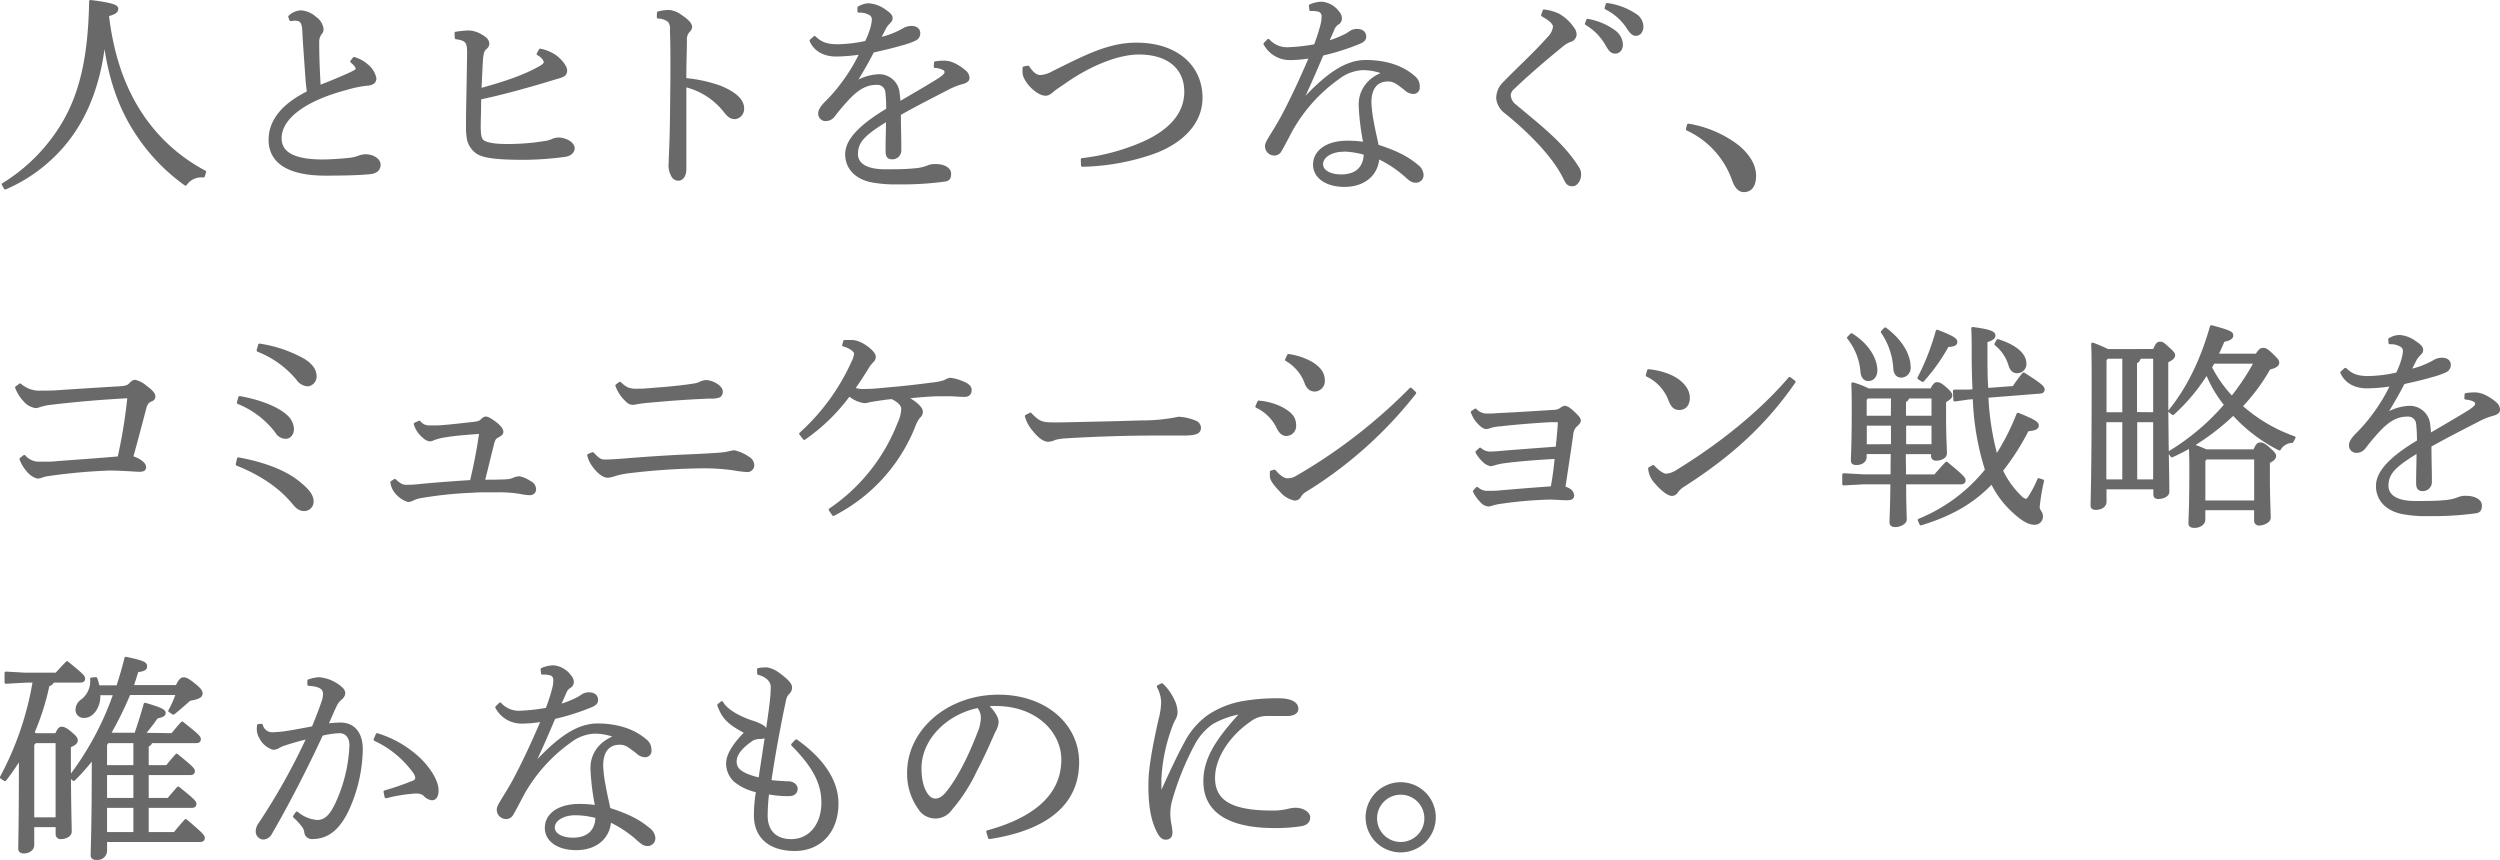 <svg xmlns="http://www.w3.org/2000/svg" viewBox="0 0 532.88 183.34"><defs><style>.cls-1{fill:#6a6969;stroke:#6a6969;stroke-linejoin:round;stroke-width:0.6px;}</style></defs><g id="レイヤー_2" data-name="レイヤー 2"><g id="top"><path class="cls-1" d="M.67,39.31A38.21,38.21,0,0,0,12.08,28.5c5.06-7.27,7-15.87,7.22-28.2,4.78.6,5.61,1.06,5.61,1.56s-.32.92-2,1.34c1.15,9.66,4,17.11,8.65,23.23A36.87,36.87,0,0,0,43.64,36.64l-.28.88H43a4,4,0,0,0-3.45,1.75A40.37,40.37,0,0,1,29.24,28.55c-3.73-5.57-6-12.15-7-20.57-.69,8.19-3.22,16-7.95,22A33.88,33.88,0,0,1,1.13,40.09Z"/><path class="cls-1" d="M75.47,12.45A7.09,7.09,0,0,1,78.27,14a4.77,4.77,0,0,1,1.66,2.71c0,.6-.37,1.15-1.56,1.25a23.63,23.63,0,0,0-4.56.92c-9.38,2.48-14.08,6.48-14.08,10.58,0,3.31,3.09,4.83,9,4.83,1.52,0,3.82-.14,5.94-.37a8.15,8.15,0,0,0,1.88-.46,3.79,3.79,0,0,1,1.34-.28c1.74,0,2.94,1,2.94,1.89s-.51,1.61-1.93,1.75c-2.44.27-6.63.32-9.48.32-7.82,0-11.87-2.53-11.87-7.36,0-3.86,2.58-7.36,8.19-10.12-.14-.78-.28-2.16-.37-3.41-.18-2.85-.46-6.16-.64-9.75-.09-1.38-.28-2.39-1.84-2.39a6.21,6.21,0,0,0-.92.09l-.23-.64A3.75,3.75,0,0,1,64.1,2.51a4.94,4.94,0,0,1,3.09,1.33,3.36,3.36,0,0,1,1.47,2.3,1.21,1.21,0,0,1-.37,1A3,3,0,0,0,67.74,9c0,3.18.14,6.35.32,9.48,2.72-1.06,4.69-1.89,6.3-2.62,1.11-.51,1.75-.83,1.75-1.15,0-.65-.69-1.2-1.15-1.61Z"/><path class="cls-1" d="M97.18,7.06a21.28,21.28,0,0,1,2.76-.27,5.57,5.57,0,0,1,2.53.78c1,.55,1.52,1.06,1.52,1.75,0,.41-.23.69-.65,1.06s-.6,1.15-.69,2.3c-.09,1.42-.18,3.4-.32,6.44,5-1.38,9.48-2.81,13-4.88.64-.37.87-.69.87-1s-.41-1.19-1.51-1.74l.46-.83A8.86,8.86,0,0,1,118.34,12c1.06.78,2.25,2.16,2.25,3s-.41,1.1-1.51,1.42c-1.43.42-2.76.83-3.82,1.15-3.82,1.11-8.38,2.39-13,3.36,0,2.9-.09,4.56-.09,5.8,0,2,.14,2.76.6,3.26s2,1,5,1a47.75,47.75,0,0,0,8.14-.6,6.19,6.19,0,0,0,2-.55,3.36,3.36,0,0,1,1.15-.23c1.33,0,3.13.87,3.13,2,0,.69-.6,1.42-2,1.56a70,70,0,0,1-8.23.6c-5.8,0-8.83-.32-10.26-1.29a4.7,4.7,0,0,1-1.84-2.67,13.45,13.45,0,0,1-.23-2.57V25.42c0-1.89.23-11.82.23-14.35,0-2.07-.41-2.72-2.62-3Z"/><path class="cls-1" d="M140.33,2.74a8.61,8.61,0,0,1,2.25-.32,4.89,4.89,0,0,1,2.58,1.05c1.15.74,2.07,1.61,2.07,2.26a1.22,1.22,0,0,1-.42.83,2.6,2.6,0,0,0-.69,2c0,2.12-.13,5-.13,8.37a29.59,29.59,0,0,1,7.59,1.66c3.17,1.33,4.73,2.81,4.73,4.51a1.89,1.89,0,0,1-1.61,2c-1,0-1.51-.55-2.34-1.61A15.41,15.41,0,0,0,146,18.24c0,6.12,0,12.1,0,17.71,0,1.38-.55,2.26-1.38,2.26a1.33,1.33,0,0,1-1.19-.65,4.44,4.44,0,0,1-.6-2.85c0-1,.23-4.83.27-9.34.05-4.32.1-7.77.1-10.76s0-5.57-.1-8.1a2.79,2.79,0,0,0-.5-2.07,3.87,3.87,0,0,0-2.3-.78Z"/><path class="cls-1" d="M199.39,13.37a12.46,12.46,0,0,1,2-.14,5,5,0,0,1,1.75.41,9.76,9.76,0,0,1,2.39,1.52,1.94,1.94,0,0,1,.83,1.43c0,.5-.41.78-1.1,1a15.23,15.23,0,0,0-2.72,1c-3.86,2-6.35,3.22-10.81,5.71,0,3,.09,5.24.09,6.85v1a1.61,1.61,0,0,1-1.7,1.51c-1.06,0-1.06-.87-1.06-1.7,0-2.11.09-4.23.09-6.44-4.92,3-6.57,4.56-6.57,7.32,0,2.16,2,3.54,6,3.54,2.16,0,4.41,0,6.21-.19a9.47,9.47,0,0,0,3-.64,3.74,3.74,0,0,1,1.7-.28c1.84,0,2.94.83,2.94,1.71s-.18,1.28-1,1.42a67.59,67.59,0,0,1-10.12.6,26.59,26.59,0,0,1-5.66-.46c-3.36-.74-5.2-2.9-5.2-5.66s2.49-5.79,8.74-9.52a30,30,0,0,0-.18-3.77,2,2,0,0,0-2.12-1.8c-1.93,0-3.58.65-5.79,2.85a45.29,45.29,0,0,0-3.41,4,2.09,2.09,0,0,1-1.7.87,1.27,1.27,0,0,1-1.29-1.33c0-.56.32-1.25,1.47-2.4a33.75,33.75,0,0,0,3.45-4,37.52,37.52,0,0,0,3.92-6.49,37.37,37.37,0,0,1-5.3.46c-2.62,0-4.55-1.15-5.38-3.08l.78-.69c1.2,1.15,2.35,1.75,4.93,1.75A30.42,30.42,0,0,0,184.63,9a17.88,17.88,0,0,0,1.15-2.9,8.35,8.35,0,0,0,.36-2,1.35,1.35,0,0,0-.87-1.24,4.09,4.09,0,0,0-2.21-.46l0-.74A4.13,4.13,0,0,1,185.18,1a6.62,6.62,0,0,1,3.4,1.28c.74.51,1.38,1,1.38,1.52s-.14.6-.5,1a4.83,4.83,0,0,0-.83,1.06c-.32.6-.78,1.51-1.24,2.43a18.28,18.28,0,0,0,5.24-2,3.17,3.17,0,0,1,1.7-.46c1,0,1.52.55,1.52,1.15A1.38,1.38,0,0,1,195,8.4a16.15,16.15,0,0,1-2.85,1c-1.89.55-3.22.87-6.12,1.52-1.1,2.21-2.25,4.14-3.91,6.9a10,10,0,0,1,5.34-1.7,4.07,4.07,0,0,1,4,3.77,21.12,21.12,0,0,1,.19,2.11c4-2.34,6.62-3.86,8.42-5,1.15-.74,1.56-1.2,1.56-1.61a.72.72,0,0,0-.41-.69,4.21,4.21,0,0,0-1.89-.51Z"/><path class="cls-1" d="M219.12,14.29c1,1.51,1.8,2,2.67,2a5.87,5.87,0,0,0,2.53-.78c6.9-3.4,11.92-6.12,17.9-6.12,8.65,0,13.8,4.83,13.8,11.46,0,5.52-4.37,9.57-10.21,11.68a49,49,0,0,1-15.09,2.72L230.67,34a45.51,45.51,0,0,0,13-3.5c6-2.67,9.06-6.4,9.06-10.95,0-4.88-3.45-8.23-10-8.23-4.05,0-9.94,2.07-15.83,6.21-1,.69-1.93,1.28-2.53,1.79-.78.69-1.1.78-1.51.78-1.84,0-4.6-3-4.6-4.64a8.7,8.7,0,0,1,0-1Z"/><path class="cls-1" d="M277.41,21.78c6-6.57,9.93-8.69,13.75-8.69,4.47,0,7.92,1.33,10.17,3.31a2.53,2.53,0,0,1,1,2v.23a1.05,1.05,0,0,1-1.06,1.1,2.47,2.47,0,0,1-1.66-.73c-1.79-1.38-2.44-1.93-3.77-1.93-2.53,0-3.82,1.79-3.82,4.78a28.38,28.38,0,0,0,.55,4.37c.33,1.89.79,3.68,1,4.88,3.86,1.24,6.3,2.44,8.37,4.18a2.66,2.66,0,0,1,1.2,1.94v.09a1.32,1.32,0,0,1-1.47,1.33c-.51,0-.92-.18-2.07-1.24a24.52,24.52,0,0,0-5.89-3.86c-.14,3.45-2.81,6-7.13,6-4,0-6.4-1.94-6.4-4.42,0-3,2.9-4.83,7-4.83a23.35,23.35,0,0,1,3.73.28,51.5,51.5,0,0,1-1-8V22.2c0-2.39,1.34-5.29,5.2-6.63a12.24,12.24,0,0,0-4.69-.92,9.32,9.32,0,0,0-5.24,2,34.2,34.2,0,0,0-10,11.18c-.78,1.47-1.84,3.54-2.39,4.42a1.41,1.41,0,0,1-1.1.6h-.1a1.68,1.68,0,0,1-1.65-1.8c0-.78,1.7-3,3.36-6.07,1.33-2.44,3.68-7.22,6.07-12.88a26.87,26.87,0,0,1-4.51.41,6,6,0,0,1-5.24-3.17l.73-.74a5.35,5.35,0,0,0,4.47,1.75,37.38,37.38,0,0,0,5.52-.64,39.94,39.94,0,0,0,1.38-4.24A7.29,7.29,0,0,0,282,3.57a1.3,1.3,0,0,0-.69-1.29,4.42,4.42,0,0,0-1.56-.23h-.37l-.09-.83a6.07,6.07,0,0,1,2.53-.55,4.84,4.84,0,0,1,3.4,2A1.84,1.84,0,0,1,285.73,4a1.16,1.16,0,0,1-.64,1,2.59,2.59,0,0,0-1,1.34c-.42,1-.74,1.65-1.2,2.71A21.71,21.71,0,0,0,287,7.43l.73-.46a2.41,2.41,0,0,1,1.57-.5c1,0,1.61.5,1.61,1.33,0,.64-.42,1-1.57,1.43a49.6,49.6,0,0,1-7.5,2.34c-1.7,4-3,7-4.5,10.12Zm9,10.26c-2.57,0-4.69,1.2-4.69,3,0,1.29,1.47,2.44,4.19,2.44,3.26,0,5.06-1.8,5.06-4.74A18.61,18.61,0,0,0,286.42,32Z"/><path class="cls-1" d="M329.11,2.32a9.93,9.93,0,0,1,3,.83,9.27,9.27,0,0,1,3.22,3,2,2,0,0,1,.42,1.29,1.4,1.4,0,0,1-1.06,1.2,5.87,5.87,0,0,0-1.7,1c-3.5,2.85-7.27,6.07-10.4,9.06a2.26,2.26,0,0,0-.87,1.52A3,3,0,0,0,323,22.57c5.2,4.37,10.17,8.14,13.34,13.29a2.34,2.34,0,0,1,.37,1.43c0,1.06-.74,2.11-1.47,2.11s-1.11-.13-1.61-1.19C331.18,33,325.52,27.63,321.06,24A4.3,4.3,0,0,1,319.22,21a4.49,4.49,0,0,1,1.43-3.32c3.31-3.4,6.85-6.62,9.43-9.57a4,4,0,0,0,1.24-2.43c0-.6-.69-1.48-2.53-2.44Zm9.3,2a13.62,13.62,0,0,1,5.75,2.44,3.7,3.7,0,0,1,1.47,2.71c0,1.06-.6,1.66-1.34,1.66-.92,0-1.24-.69-2.07-2.07a12.07,12.07,0,0,0-4.09-4ZM342.55.94a14.3,14.3,0,0,1,5.93,2.21A3,3,0,0,1,350,5.64c0,1.06-.6,1.7-1.29,1.7-.51,0-1-.28-1.84-1.66a12,12,0,0,0-4.55-3.95Z"/><path class="cls-1" d="M359.88,26.66a23.67,23.67,0,0,1,10.68,4.65c2.21,1.93,3.45,3.95,3.45,6.16s-.92,3.18-2.3,3.18c-1,0-1.7-.83-2.21-2.26a18.7,18.7,0,0,0-9.85-10.85Z"/><path class="cls-1" d="M5.18,97.28a4.06,4.06,0,0,0,3.17,1.43h.78c1.15,0,2.21,0,3.22-.14,3.82-.28,8.47-.6,13-1a107.61,107.61,0,0,0,2.11-13C21.32,84.9,16,85.37,10.7,86a11.87,11.87,0,0,0-2.44.55,2.56,2.56,0,0,1-.6.14,3.78,3.78,0,0,1-2.44-1.38,8.43,8.43,0,0,1-1.7-2.72l.78-.55a6.1,6.1,0,0,0,4.47,1.52c1.42,0,2.8,0,4.23-.14,4.23-.27,8.37-.55,12.56-.78,1.29-.09,1.84-.32,2.21-.74s.73-.64,1-.64a5,5,0,0,1,2.21,1.15c1.15.83,1.84,1.52,1.84,2.07s-.32.69-.78.88-.88.64-1.11,1.47c-.73,2.8-1.79,6.85-2.85,10.62,2,.69,2.76,1.52,2.76,2.12s-.46.69-1.19.69S26,100,23.21,100a121.64,121.64,0,0,0-12.79,1.16,7.1,7.1,0,0,0-1.42.32,2.87,2.87,0,0,1-1,.23,4.17,4.17,0,0,1-2.16-1.52,7.52,7.52,0,0,1-1.38-2.35Z"/><path class="cls-1" d="M50.81,97.79c5.47,1,10,2.76,12.74,5,2,1.61,3,2.76,3,4.14a1.7,1.7,0,0,1-1.7,1.7c-.79,0-1.43-.32-2.3-1.43-3-3.59-7-6.21-12-8.23Zm.28-13.07c4.27.78,8,2.21,9.93,4a3.9,3.9,0,0,1,1.34,2.71c0,1-.6,1.8-1.43,1.8a2.27,2.27,0,0,1-2-1.2,19.22,19.22,0,0,0-8.15-6.21Zm4.23-11.18a27.52,27.52,0,0,1,9.43,3.22c1.66,1.06,2.44,2.16,2.44,3.5a1.84,1.84,0,0,1-1.52,1.79,2.83,2.83,0,0,1-2.25-1.29A20.83,20.83,0,0,0,55,74.69Z"/><path class="cls-1" d="M84.16,102.39c1,.92,1.61,1.24,2.3,1.24a22.54,22.54,0,0,0,3.17-.18c3.5-.33,7.09-.6,10.82-.83a105.72,105.72,0,0,0,2-10.45c-3.35.23-5.88.46-7.13.69a13.73,13.73,0,0,0-2.94.69,1.67,1.67,0,0,1-.78.23,2.28,2.28,0,0,1-1.11-.55,5.75,5.75,0,0,1-2-2.85l.88-.41a2.61,2.61,0,0,0,2.25,1c.74,0,1.11,0,1.84,0,2.26-.14,4.88-.46,7-.69,1.38-.14,1.84-.28,2.21-.65a1.66,1.66,0,0,1,.83-.55c.37,0,.83.23,1.75.88,1.24.87,1.74,1.61,1.74,2.07s-.36.64-1,1-.78.73-1.1,2.07c-.46,1.79-1.11,4.51-1.84,7.45,1.56,0,3.13,0,5-.09a4.89,4.89,0,0,0,1.38-.32,3.44,3.44,0,0,1,1.29-.32,6.47,6.47,0,0,1,2.25,1,1.64,1.64,0,0,1,1,1.43c0,.64-.41,1-1.06,1A10.3,10.3,0,0,1,111,105a27.87,27.87,0,0,0-5-.36c-.78,0-1.52,0-2.21,0-1,0-2,0-3,.09a84.13,84.13,0,0,0-10.9,1.11,7.67,7.67,0,0,0-1.79.5,2.6,2.6,0,0,1-1.11.37,5.48,5.48,0,0,1-2.48-1.7,4.13,4.13,0,0,1-1-2.21Z"/><path class="cls-1" d="M126.34,96.68c1.24,1.34,1.7,1.57,2.62,1.57s2.53-.1,4.19-.23c5.57-.46,10.44-.74,13.8-.88,2-.09,4.6-.23,5.89-.32a20.91,20.91,0,0,0,2.35-.28,8.5,8.5,0,0,1,1.29-.27,8.68,8.68,0,0,1,3,1.33,1.89,1.89,0,0,1,1,1.61,1.19,1.19,0,0,1-1.33,1.11,28,28,0,0,1-2.85-.37,45.32,45.32,0,0,0-6.81-.42,141,141,0,0,0-15.09,1,18.86,18.86,0,0,0-3.18.6,7.8,7.8,0,0,1-1.65.41c-.92,0-2.07-.92-3-2.21a5.94,5.94,0,0,1-1.1-2.3Zm5.8-15a5.67,5.67,0,0,0,1.66,1.2,5.31,5.31,0,0,0,2.07.27h.69c.78,0,3.08-.23,5-.36,2.58-.24,4.24-.42,6.35-.74a4.38,4.38,0,0,0,1.38-.42,3.58,3.58,0,0,1,1.11-.32c1.47,0,3.36,1.15,3.36,2.12a1.09,1.09,0,0,1-.46,1,5.14,5.14,0,0,1-2,.23c-3.59.14-7.45.37-12.93.88a26.28,26.28,0,0,0-2.62.32,5,5,0,0,1-.83.14,1.78,1.78,0,0,1-1.33-.65,7.78,7.78,0,0,1-2.12-3.17Z"/><path class="cls-1" d="M176.94,108.64A39.5,39.5,0,0,0,191.62,90.2a7.87,7.87,0,0,0,.78-3v-.18c-.09-.78-.83-1.57-2.3-2.26-1.52.14-2.53.33-3.22.42-.87.14-1.2.18-1.61.27a4,4,0,0,1-1,.19A6.39,6.39,0,0,1,181,84.12a39.93,39.93,0,0,1-9.57,9.34l-.78-1a46,46,0,0,0,11.13-15.27,4.77,4.77,0,0,0,.56-1.8c0-.6-1-1.42-2.53-1.84l.23-.78h1.56a4.39,4.39,0,0,1,1.56.37c1.29.55,3.22,2,3.22,2.94a1.25,1.25,0,0,1-.46.92,8.22,8.22,0,0,0-1.24,1.7c-.83,1.29-1.52,2.44-2.76,4.15a5.25,5.25,0,0,0,2.21.36,31.1,31.1,0,0,0,3.4-.18c3.82-.32,7.09-.65,11.18-1.2a11,11,0,0,0,2.72-.55,3.24,3.24,0,0,1,1.1-.46,10.1,10.1,0,0,1,3.22,1c.78.41,1.06.82,1.06,1.29,0,.92-.55,1.19-1.24,1.19s-1.93-.09-2.9-.14c-.69,0-1.52,0-2.21,0-2.07,0-4.78.27-7.4.5,2.25,1.25,3.35,2.35,3.35,3.09a1.34,1.34,0,0,1-.55,1.1,7.23,7.23,0,0,0-1.06,2,36.13,36.13,0,0,1-17.16,18.82Z"/><path class="cls-1" d="M219.63,88.26c1.57,1.61,2.21,2.07,4.69,2.07.74,0,1.66,0,2,0,6.58-.14,11-.23,17-.42a38.17,38.17,0,0,0,7.92-.78,10.24,10.24,0,0,1,3.45.78,1.4,1.4,0,0,1,1,1.25c0,1-.74,1.38-3.5,1.38h-6.39c-4.92,0-11.73.18-18.54.59a13.21,13.21,0,0,0-2.35.33,4.47,4.47,0,0,1-1.42.41c-.79,0-1.75-.51-3.09-2.16a7.76,7.76,0,0,1-1.65-3Z"/><path class="cls-1" d="M268.3,85.69a13,13,0,0,1,4.92,1.38c2.07,1.15,2.76,2.07,2.76,3.68a1.85,1.85,0,0,1-1.7,1.88c-.74,0-1.29-.32-1.89-1.51a9.43,9.43,0,0,0-4.5-4.47Zm33.26-1.93a88.58,88.58,0,0,1-23.51,20.93,3.1,3.1,0,0,0-1.06,1.15,1.12,1.12,0,0,1-1.05.55,5.15,5.15,0,0,1-2.9-1.79c-1.52-1.57-2.07-2.49-2.07-3.09v-.92l.69-.18c1.24,1.47,2.16,1.84,2.71,1.84a3.73,3.73,0,0,0,2.12-.6,114.6,114.6,0,0,0,24.2-18.72Zm-26.91-8a14,14,0,0,1,5,1.7c1.43.92,2.44,2,2.44,3.59a1.94,1.94,0,0,1-1.79,2.11c-1.11,0-1.66-.73-2-1.75a9.41,9.41,0,0,0-4.09-4.73Z"/><path class="cls-1" d="M314.85,104.09a3.13,3.13,0,0,0,2.3.83c1.06,0,2,0,3-.14,3-.23,6-.51,10.67-.83a62.69,62.69,0,0,0,.87-6.44c-3.63.18-8.28.55-11,.92a14.93,14.93,0,0,0-2.35.51,2,2,0,0,1-.64.13,3.29,3.29,0,0,1-1.61-1,7.47,7.47,0,0,1-1.29-1.71l.69-.64a3.21,3.21,0,0,0,2,.83c.78,0,2-.09,3.45-.23,2.9-.23,7.08-.55,10.95-.83.32-3.17.46-4.83.46-5.52,0-.23-.09-.28-.46-.28s-.88,0-1.38,0c-2.81.14-7.55.51-10.58.87a10.41,10.41,0,0,0-2.26.37,2.68,2.68,0,0,1-.87.23c-.32,0-.83-.23-1.61-1.06a6.36,6.36,0,0,1-1.38-2.25l.69-.46a3.34,3.34,0,0,0,2.25,1.06c.69,0,1.7,0,2.35-.09,4.32-.19,9.15-.51,12-.69a2.78,2.78,0,0,0,1.61-.46,1.85,1.85,0,0,1,.87-.42,2.4,2.4,0,0,1,1.06.55,11.08,11.08,0,0,1,1.52,1.43,1.44,1.44,0,0,1,.5.87c0,.33-.32.65-.69,1a2.78,2.78,0,0,0-.92,1.93c-.46,3.27-1.1,7.41-1.7,11.41a3.24,3.24,0,0,1,1.1.42,1.57,1.57,0,0,1,.79,1.19c0,.51-.33.74-1.25.74s-2.48-.14-3.63-.14a84,84,0,0,0-10.26.87,12,12,0,0,0-2.07.42,3.48,3.48,0,0,1-.74.18,2.2,2.2,0,0,1-1.56-.87,7.39,7.39,0,0,1-1.47-2.07Z"/><path class="cls-1" d="M351.38,79a15.15,15.15,0,0,1,4.69,1.19c2.39,1.11,3.82,2.81,3.82,4.6,0,1.43-.74,2.3-1.93,2.3-.88,0-1.48-.36-2.07-1.93A9.49,9.49,0,0,0,351.1,80Zm31.05,2.39c-6.39,9.2-13.66,15.69-23.46,22a5.37,5.37,0,0,0-1.57,1.38,1.21,1.21,0,0,1-1,.64c-.65,0-1.94-.78-3.64-2.8a4.81,4.81,0,0,1-1.15-2.76l.78-.42c.83.92,2,1.84,2.76,1.84a5.11,5.11,0,0,0,2.4-.87c9.43-5.8,17.8-12.61,23.92-19.74Z"/><path class="cls-1" d="M405.93,96.5c0,1.65.05,3.26.05,4.92h6.49c.78-.92,1.47-1.7,2.43-2.71,3.5,2.85,3.78,3.31,3.78,3.68s-.28.55-.74.55H406c0,5,.13,6.9.13,7.82,0,.69-1.19,1.29-2.16,1.29-.6,0-.92-.23-.92-.69,0-.92.14-2.9.19-8.42h-6.12l-4.14.23v-2l4.14.23h6.16c0-1.66,0-3.27.05-4.92h-5.75v.92c0,1-1,1.42-1.84,1.42-.69,0-.92-.18-.92-.69,0-1,.18-3.54.18-10.16,0-2.53,0-4.33-.09-6.17a16.8,16.8,0,0,1,3.31,1.29h13.48c.55-1.1.83-1.33,1.2-1.33s.69.09,1.65.92,1.29,1.24,1.29,1.61-.41.73-1.33,1.24v3.27c0,4.37.18,6.57.18,7.86,0,.74-1,1.24-2,1.24-.5,0-.78-.27-.78-.69V96.5ZM394.66,71.33c3.59,2.26,5.2,5.34,5.2,7.59,0,1.25-.69,2-1.61,2-.74,0-1.24-.5-1.38-1.56A13.31,13.31,0,0,0,394,72Zm8.7,13.3H398l-.41.51v3.77h5.75Zm0,10.35V90.43h-5.75V95Zm-1.52-24.89c3.86,2.9,5.11,6,5.11,8.1a1.76,1.76,0,0,1-1.71,2c-.73,0-1.28-.51-1.38-1.57a15,15,0,0,0-2.66-7.86ZM412,88.91V84.63h-5.29a1.16,1.16,0,0,1-.74.87v3.41Zm-6,6.07h6V90.43h-6Zm17.53-10.49a57.29,57.29,0,0,0,2,12.79,49.78,49.78,0,0,0,4.6-9c3.86,1.57,4.14,1.94,4.14,2.44s-.5.78-2.11.92a52.6,52.6,0,0,1-5.53,8.65,19.07,19.07,0,0,0,4,5.61,2.18,2.18,0,0,0,1.28.74c.14,0,.37-.23.65-.6a23.38,23.38,0,0,0,2-3.82l.83.28a43.8,43.8,0,0,0-.93,5.57c0,.82.7,1.1.7,2a1.44,1.44,0,0,1-1.57,1.48c-1,0-2.25-.6-4.14-2.3a20.37,20.37,0,0,1-4.88-6.44c-4,4.27-8.78,6.94-15.13,8.87l-.37-.82a35.73,35.73,0,0,0,14.35-10.68,56.56,56.56,0,0,1-2.62-15.41l-1.19.09-2.95.42-.09-1.93h2.94l1.25-.1c-.14-2.48-.19-5.2-.19-8.19,0-1.61,0-3.31-.09-5.06,4.28.56,4.55,1.06,4.55,1.52s-.36.74-1.7,1.2V75c0,2.95,0,5.62.19,8l5.7-.42a32,32,0,0,1,2.12-2.89c3.77,2.39,4.18,2.89,4.18,3.31s-.23.55-.69.6ZM409,80.58a51.29,51.29,0,0,0,3.91-10c3.45,1.33,4,1.79,4,2.3s-.46.73-1.79.78a39.17,39.17,0,0,1-5.29,7.45Zm16.84-8c4.14,1.33,5.79,3.17,5.79,4.92a1.65,1.65,0,0,1-1.7,1.75c-.69,0-1.24-.46-1.52-1.43a9,9,0,0,0-3-4.46Z"/><path class="cls-1" d="M459.16,74.69c.59-1.38.82-1.56,1.24-1.56s.64.09,1.61,1c1.19,1.06,1.33,1.29,1.33,1.61s-.27.74-1.47,1.29v4.56c0,12.56.23,19.64.23,23.23,0,.78-1.06,1.24-2.07,1.24-.51,0-.74-.18-.74-.73V104H448.71v3c0,.79-.87,1.38-1.93,1.38-.64,0-.87-.18-.87-.64,0-1.2.23-6.39.23-26.41,0-2.16,0-5.84-.1-8a29.73,29.73,0,0,1,3.22,1.38Zm-6.49,13.48v-12h-3.54l-.42.51V88.17Zm-4,1.52v12.79h4V89.69Zm10.58-1.52v-12h-3.22a1.25,1.25,0,0,1-.82,1.06v10.9Zm-4,1.52v12.79h4V89.69Zm25.76-14c.69-1.11,1-1.24,1.38-1.24s.64,0,1.93,1.24,1.2,1.33,1.2,1.7-.55.83-1.84,1.1a40.41,40.41,0,0,1-6,8.1A33.88,33.88,0,0,0,489,93.28l-.46.83a3.21,3.21,0,0,0-2.67,1.61,34,34,0,0,1-9.84-7.5,51,51,0,0,1-8.74,6.71,27.46,27.46,0,0,1,2.94,1.15h10.31c.55-1.28.83-1.47,1.19-1.47s.74,0,1.84,1,1.29,1.25,1.29,1.61-.32.79-1.33,1.25v2.67c0,5.1.18,7.95.18,9.24,0,.74-1.29,1.34-2.16,1.34a.71.71,0,0,1-.78-.74v-2.53h-11v2.25c0,1-1,1.52-2,1.52-.69,0-1-.18-1-.69,0-1,.19-3.08.19-11,0-1.52,0-3.22-.1-5.34-1.28.74-2.62,1.43-3.91,2l-.55-.74a49.54,49.54,0,0,0,12-10.16,25.78,25.78,0,0,1-4-6.81,40.76,40.76,0,0,1-7.23,8.69l-.69-.55c3.64-4.51,6.63-10.17,8.88-18,4.14,1.1,4.37,1.38,4.37,1.88s-.5.83-1.84,1.11c-.41,1-.87,2.07-1.38,3.08Zm-.23,21.94H470.2l-.42.51v8.83h11Zm-9-20.42c-.18.36-.41.73-.6,1.1a27.27,27.27,0,0,0,4.56,6.44,49.35,49.35,0,0,0,5-7.54Z"/><path class="cls-1" d="M525.63,84.08a12.46,12.46,0,0,1,2-.14,5,5,0,0,1,1.74.41,9.82,9.82,0,0,1,2.4,1.52,2,2,0,0,1,.83,1.43c0,.5-.42.78-1.11,1a14.14,14.14,0,0,0-2.71,1c-3.87,2-6.35,3.22-10.81,5.7,0,3,.09,5.24.09,6.86v1a1.63,1.63,0,0,1-1.7,1.52c-1.06,0-1.06-.88-1.06-1.71,0-2.11.09-4.23.09-6.44-4.92,3-6.58,4.56-6.58,7.32,0,2.16,2,3.54,6,3.54,2.16,0,4.42,0,6.21-.18a9.69,9.69,0,0,0,3-.65,3.8,3.8,0,0,1,1.7-.27c1.84,0,3,.82,3,1.7s-.19,1.29-1,1.42a67.76,67.76,0,0,1-10.12.6,26,26,0,0,1-5.66-.46c-3.36-.73-5.2-2.9-5.2-5.66s2.48-5.79,8.74-9.52a32.05,32.05,0,0,0-.18-3.77,2,2,0,0,0-2.12-1.8c-1.93,0-3.59.65-5.8,2.86a46.81,46.81,0,0,0-3.4,4,2.09,2.09,0,0,1-1.7.87,1.27,1.27,0,0,1-1.29-1.33c0-.55.32-1.24,1.47-2.39a33.76,33.76,0,0,0,3.45-4,36.89,36.89,0,0,0,3.91-6.49,37.26,37.26,0,0,1-5.29.46c-2.62,0-4.55-1.15-5.38-3.08l.78-.69c1.2,1.15,2.35,1.75,4.92,1.75a30.25,30.25,0,0,0,6.12-.78,17,17,0,0,0,1.15-2.9,8.39,8.39,0,0,0,.37-2,1.36,1.36,0,0,0-.88-1.24,4.14,4.14,0,0,0-2.2-.46l-.05-.74a4.13,4.13,0,0,1,2.16-.64A6.59,6.59,0,0,1,514.82,73c.73.5,1.38,1,1.38,1.51s-.14.6-.51,1a5.43,5.43,0,0,0-.83,1.06c-.32.6-.78,1.52-1.24,2.44a18.26,18.26,0,0,0,5.25-2,3.17,3.17,0,0,1,1.7-.46c1,0,1.52.55,1.52,1.15a1.38,1.38,0,0,1-.83,1.38,16.45,16.45,0,0,1-2.85,1c-1.89.55-3.22.87-6.12,1.52-1.11,2.21-2.26,4.14-3.91,6.9a10,10,0,0,1,5.33-1.7,4.08,4.08,0,0,1,4,3.77c.09.74.14,1.15.18,2.12,4-2.35,6.63-3.87,8.42-5,1.15-.73,1.57-1.19,1.57-1.61a.72.72,0,0,0-.42-.69,4.12,4.12,0,0,0-1.88-.51Z"/><path class="cls-1" d="M5.27,145.22l-4,.23v-2l4,.23H12c.74-.78,1.47-1.61,2.3-2.44,3.36,2.72,3.54,3,3.54,3.41s-.27.55-.73.55H11.25c-.14.46-.46.64-1,.87A53.07,53.07,0,0,1,7,156.26a2.46,2.46,0,0,1,.6.32H12c.51-1.15.78-1.38,1.15-1.38s.83.14,1.84,1c1.2,1,1.29,1.24,1.29,1.65s-.41.79-1.47,1.2v1.47c0,10.81.18,15.14.18,16.75,0,.78-1.06,1.29-2,1.29a.74.74,0,0,1-.83-.78V176H7v4.1c0,1-1,1.52-1.94,1.52-.5,0-.87-.23-.87-.69,0-1.29.14-6,.14-19.51a46.34,46.34,0,0,1-3.27,4.78l-.78-.5a66,66,0,0,0,7-20.52ZM7,158.65v15.87h5.15V158.1H7.52Zm29.72-2.07c.73-.92,1.28-1.56,2.11-2.48,3.22,2.53,3.68,3,3.68,3.45s-.27.55-.73.55H32.18c-.09.46-.37.64-.78.87v4.42h4.19c.73-.92,1.28-1.56,2.07-2.44,3.12,2.53,3.58,3,3.58,3.41s-.27.55-.73.55H31.4v5.47h4.51c.73-.92,1.29-1.51,2.07-2.43,3.17,2.53,3.59,3,3.59,3.4s-.28.55-.74.55H31.4v5.75h5.84c.74-.92,1.43-1.75,2.35-2.76,3.4,2.86,3.77,3.32,3.77,3.73s-.28.55-.74.55H22.52v2.3A1.73,1.73,0,0,1,20.63,183c-.69,0-1-.19-1-.69,0-2.12.23-5.34.23-20.15v-.69a43.77,43.77,0,0,1-4.14,4.69l-.74-.6a63.64,63.64,0,0,0,9.48-17.67H21.09v.51c0,2.3-1.42,4.32-3.08,4.32a1.42,1.42,0,0,1-1.61-1.51,2.37,2.37,0,0,1,1.11-1.89,5.21,5.21,0,0,0,2-4.6l.92-.09a10.91,10.91,0,0,1,.51,1.75h4.14c.64-2,1.24-4,1.75-6.08,3.77.79,4.23,1.11,4.23,1.71s-.41.78-1.84,1c-.32,1.11-.69,2.21-1.06,3.32h9.53c.69-1.43,1.05-1.66,1.47-1.66s.87.18,2.3,1.33,1.42,1.52,1.42,1.89c0,.55-.78.92-2.48,1.2-1.15,1-2.3,2.07-3.45,2.94l-.78-.51a20.63,20.63,0,0,0,1.61-3.68H27.53a74.66,74.66,0,0,1-4.27,8.65h5.66c.78-2.25,1.42-4.32,2-6.39,3.68,1.06,4.1,1.47,4.1,1.88s-.46.65-1.61.88a42.2,42.2,0,0,1-2.81,3.63ZM22.52,158.7v4.69h6.21V158.1h-5.8Zm0,11.68h6.21v-5.47H22.52Zm0,7.27h6.21V171.9H22.52Z"/><path class="cls-1" d="M63.28,173.28a7.57,7.57,0,0,0,4.32,1.8c2,0,3.27-1.48,4.78-5.2a32.26,32.26,0,0,0,2.4-11c0-2.21-1.34-2.9-2.4-2.9a19.11,19.11,0,0,0-3.81.56c-4.1,8.88-8.33,16.7-10.91,21.11a1.83,1.83,0,0,1-1.61,1,1.41,1.41,0,0,1-1.24-1.52,2.77,2.77,0,0,1,.6-1.57,136.92,136.92,0,0,0,10.26-18.35,55,55,0,0,0-5.34,1.51,8.53,8.53,0,0,0-1.24.6,1.86,1.86,0,0,1-.88.19,4.46,4.46,0,0,1-2.66-2.3,3.37,3.37,0,0,1-.51-1.8,4.89,4.89,0,0,1,.05-.78l.64-.05a2.34,2.34,0,0,0,2.39,1.8,23.36,23.36,0,0,0,2.67-.23c1.89-.28,4.05-.69,5.94-1.06,1-2.39,1.65-4.14,2.16-5.66a5.8,5.8,0,0,0,.27-1.47c0-1.33-1-1.93-3.35-2.07l0-.78a7.55,7.55,0,0,1,2.21-.46,8.18,8.18,0,0,1,4.28,1.7c.78.6,1,1,1,1.47a1.76,1.76,0,0,1-.73,1.11,4.61,4.61,0,0,0-1.2,1.7c-.6,1.24-1,2.3-1.75,3.91a25.45,25.45,0,0,1,2.95-.23c2.48,0,4.46,1.61,4.46,5.47a32.07,32.07,0,0,1-3,12.93c-1.93,4-4.28,5.84-7.5,5.84a1.32,1.32,0,0,1-1.38-1.24,2.67,2.67,0,0,0-.6-1.33,13.61,13.61,0,0,0-1.79-1.94Zm18.77-4.51a60.5,60.5,0,0,0,6.11-2.11.93.93,0,0,0,.65-.78,2.27,2.27,0,0,0-.51-1.34,21.55,21.55,0,0,0-8.37-6.9l.46-1.06a22.9,22.9,0,0,1,8.74,5c2.39,2.21,4.05,5,4.05,6.86,0,1.24-.42,1.84-1.11,1.84a2.55,2.55,0,0,1-1.61-.92,2.65,2.65,0,0,0-1.79-.51h-.28a33.83,33.83,0,0,0-6.11,1Z"/><path class="cls-1" d="M113.65,163.21c6-6.58,9.93-8.7,13.75-8.7,4.46,0,7.91,1.34,10.17,3.31a2.53,2.53,0,0,1,1,2V160a1.05,1.05,0,0,1-1.05,1.11,2.43,2.43,0,0,1-1.66-.74c-1.79-1.38-2.44-1.93-3.77-1.93-2.53,0-3.82,1.79-3.82,4.78a28.38,28.38,0,0,0,.55,4.37c.32,1.89.78,3.68,1,4.88,3.86,1.24,6.3,2.44,8.37,4.19a2.63,2.63,0,0,1,1.2,1.93v.09a1.33,1.33,0,0,1-1.48,1.34c-.5,0-.91-.19-2.07-1.25a24.76,24.76,0,0,0-5.88-3.86c-.14,3.45-2.81,6-7.13,6-4.05,0-6.4-1.93-6.4-4.42,0-3,2.9-4.83,7-4.83a23.35,23.35,0,0,1,3.73.28,51.36,51.36,0,0,1-1-8v-.32c0-2.39,1.34-5.29,5.2-6.62a12.05,12.05,0,0,0-4.69-.92,9.24,9.24,0,0,0-5.24,2,34.2,34.2,0,0,0-10,11.18c-.78,1.48-1.84,3.55-2.39,4.42a1.41,1.41,0,0,1-1.1.6h-.1a1.68,1.68,0,0,1-1.65-1.8c0-.78,1.7-3,3.36-6.07,1.33-2.44,3.68-7.22,6.07-12.88a27,27,0,0,1-4.51.41,6,6,0,0,1-5.24-3.17l.73-.74a5.32,5.32,0,0,0,4.46,1.75,37.1,37.1,0,0,0,5.52-.64,36.32,36.32,0,0,0,1.38-4.23,7,7,0,0,0,.28-1.89,1.31,1.31,0,0,0-.69-1.29,4.42,4.42,0,0,0-1.56-.23h-.37l-.09-.83a6.2,6.2,0,0,1,2.53-.55,4.88,4.88,0,0,1,3.4,2,1.81,1.81,0,0,1,.55,1.28,1.16,1.16,0,0,1-.64,1,2.53,2.53,0,0,0-1,1.33c-.42,1-.74,1.66-1.2,2.71a20.43,20.43,0,0,0,4.1-1.61,8.41,8.41,0,0,0,.73-.46,2.41,2.41,0,0,1,1.57-.5c1,0,1.61.5,1.61,1.33,0,.65-.42,1-1.57,1.43a49.6,49.6,0,0,1-7.5,2.34c-1.7,4-3,7-4.51,10.13Zm9,10.26c-2.57,0-4.69,1.19-4.69,2.94,0,1.29,1.47,2.44,4.19,2.44,3.26,0,5.06-1.8,5.06-4.74A18.53,18.53,0,0,0,122.66,173.47Z"/><path class="cls-1" d="M161.67,142.69a10.79,10.79,0,0,1,1.8-.14,5.69,5.69,0,0,1,2.3,1c1.61,1.15,2.76,2.21,2.76,2.94a1.51,1.51,0,0,1-.46,1.15,2.81,2.81,0,0,0-.79,1.43c-1.1,5.1-2.43,12.24-3.17,17.48,1.15.14,2,.18,2.71.23a10.43,10.43,0,0,0,1.15.05c1.06,0,1.75.64,1.75,1.28,0,.88-.64,1.29-1.56,1.29a23.3,23.3,0,0,1-4.51-.41,41.54,41.54,0,0,0-.32,4.92c0,2.81,1.52,5.25,5.33,5.25,4.05,0,6.72-3.41,6.72-8.06,0-3.86-1.56-7.45-6.44-12.37l.78-.83c6.3,4.46,8.7,9.16,8.7,13.34,0,6.17-3.82,9.85-9,9.85s-8.42-2.58-8.42-7.27a29.26,29.26,0,0,1,.46-5.2,11.1,11.1,0,0,1-4.83-2.25,5.08,5.08,0,0,1-1.56-3.64c0-1.65,1.19-3.86,3.95-6.62-4.05-2.12-4.87-3.32-5.84-5.8l.69-.55c.6,1.24,2.76,2.85,6.21,4.05a10.07,10.07,0,0,1,2.26.92,1.86,1.86,0,0,1,1.05,1.56c0,.69-.46.92-1.42.92a3.61,3.61,0,0,0-1.66.41c-2.85,1.94-3.59,3.46-3.59,4.7,0,1.56.92,2.71,5.25,3.77.87-6,1.79-11.5,2.3-15.6a36.08,36.08,0,0,0,.32-4c0-1.42-1.1-2.44-2.9-2.94Z"/><path class="cls-1" d="M210.52,177.28c9.43-2.57,16-7.36,16-15.36,0-6.07-5.48-11.73-14.26-11.73-.69,0-1.25,0-2,.09,1.43,1.29,2.3,2.71,2.3,3.63a4.62,4.62,0,0,1-.69,2c-.55,1.2-2.07,4.83-3.95,8.38a35.84,35.84,0,0,1-5.25,8.14,4,4,0,0,1-6.72-.19,12.63,12.63,0,0,1-2.3-7.49c0-9.07,8.51-16.38,19.19-16.38,9.75,0,16.88,6,16.88,14.12,0,10.67-9.71,14.68-18.81,16.06Zm-14.4-13.52c0,2.67.6,4.69,1.57,5.84a2.17,2.17,0,0,0,1.61.92c.78,0,1.56-.27,2.62-1.56,2.62-3.22,5-8.24,6.72-12.75a8.92,8.92,0,0,0,.73-3.22,3.61,3.61,0,0,0-.87-2.39C201.87,151.89,196.12,157.27,196.12,163.76Z"/><path class="cls-1" d="M247.55,169.14c1.7-3.86,3.87-8.42,5-10.44a16.37,16.37,0,0,1,5-6,19.17,19.17,0,0,1,7.59-3,42.55,42.55,0,0,1,7.45-.56c2.35,0,3.86.69,3.86,1.94,0,1-1.24,1.24-2,1.24s-1.8,0-2.9,0H270a5.88,5.88,0,0,0-3.63,1.24c-4.37,3-7.68,7.78-7.68,12.24,0,5.11,3.86,7.27,12.46,7.27a14,14,0,0,0,3.45-.37,7.36,7.36,0,0,1,1.43-.23c1.89,0,2.94,1,2.94,1.7s-.27,1.34-1.51,1.62a35.51,35.51,0,0,1-5.8.41c-9.75,0-14.86-3.31-14.86-9.66,0-4.65,2.44-8.7,8-14.68a18.87,18.87,0,0,0-6.44,2.21,13,13,0,0,0-4.14,4.83,60.43,60.43,0,0,0-4.74,11.92,10.85,10.85,0,0,0-.32,2.8,11.51,11.51,0,0,0,.19,1.89,14.45,14.45,0,0,1,.27,1.88c0,.79-.32,1.29-1.15,1.29s-1.38-.82-2-2.3c-1-2.3-1.43-5.38-1.38-9.43,0-3,.78-7.45,2.16-13.62a15.17,15.17,0,0,0,.55-3.63,7.34,7.34,0,0,0-.92-3.36l.78-.41a10.57,10.57,0,0,1,2.3,3.17,6,6,0,0,1,.74,2.95,3.54,3.54,0,0,1-.46,1.28,10.52,10.52,0,0,0-.69,1.57,37.15,37.15,0,0,0-2.3,11.22c0,1.15,0,2.35.09,3.13Z"/><path class="cls-1" d="M305.74,174.2a7.18,7.18,0,1,1-7.17-7.17A7.18,7.18,0,0,1,305.74,174.2Zm-12.51,0a5.34,5.34,0,1,0,10.67,0,5.34,5.34,0,0,0-10.67,0Z"/></g></g></svg>